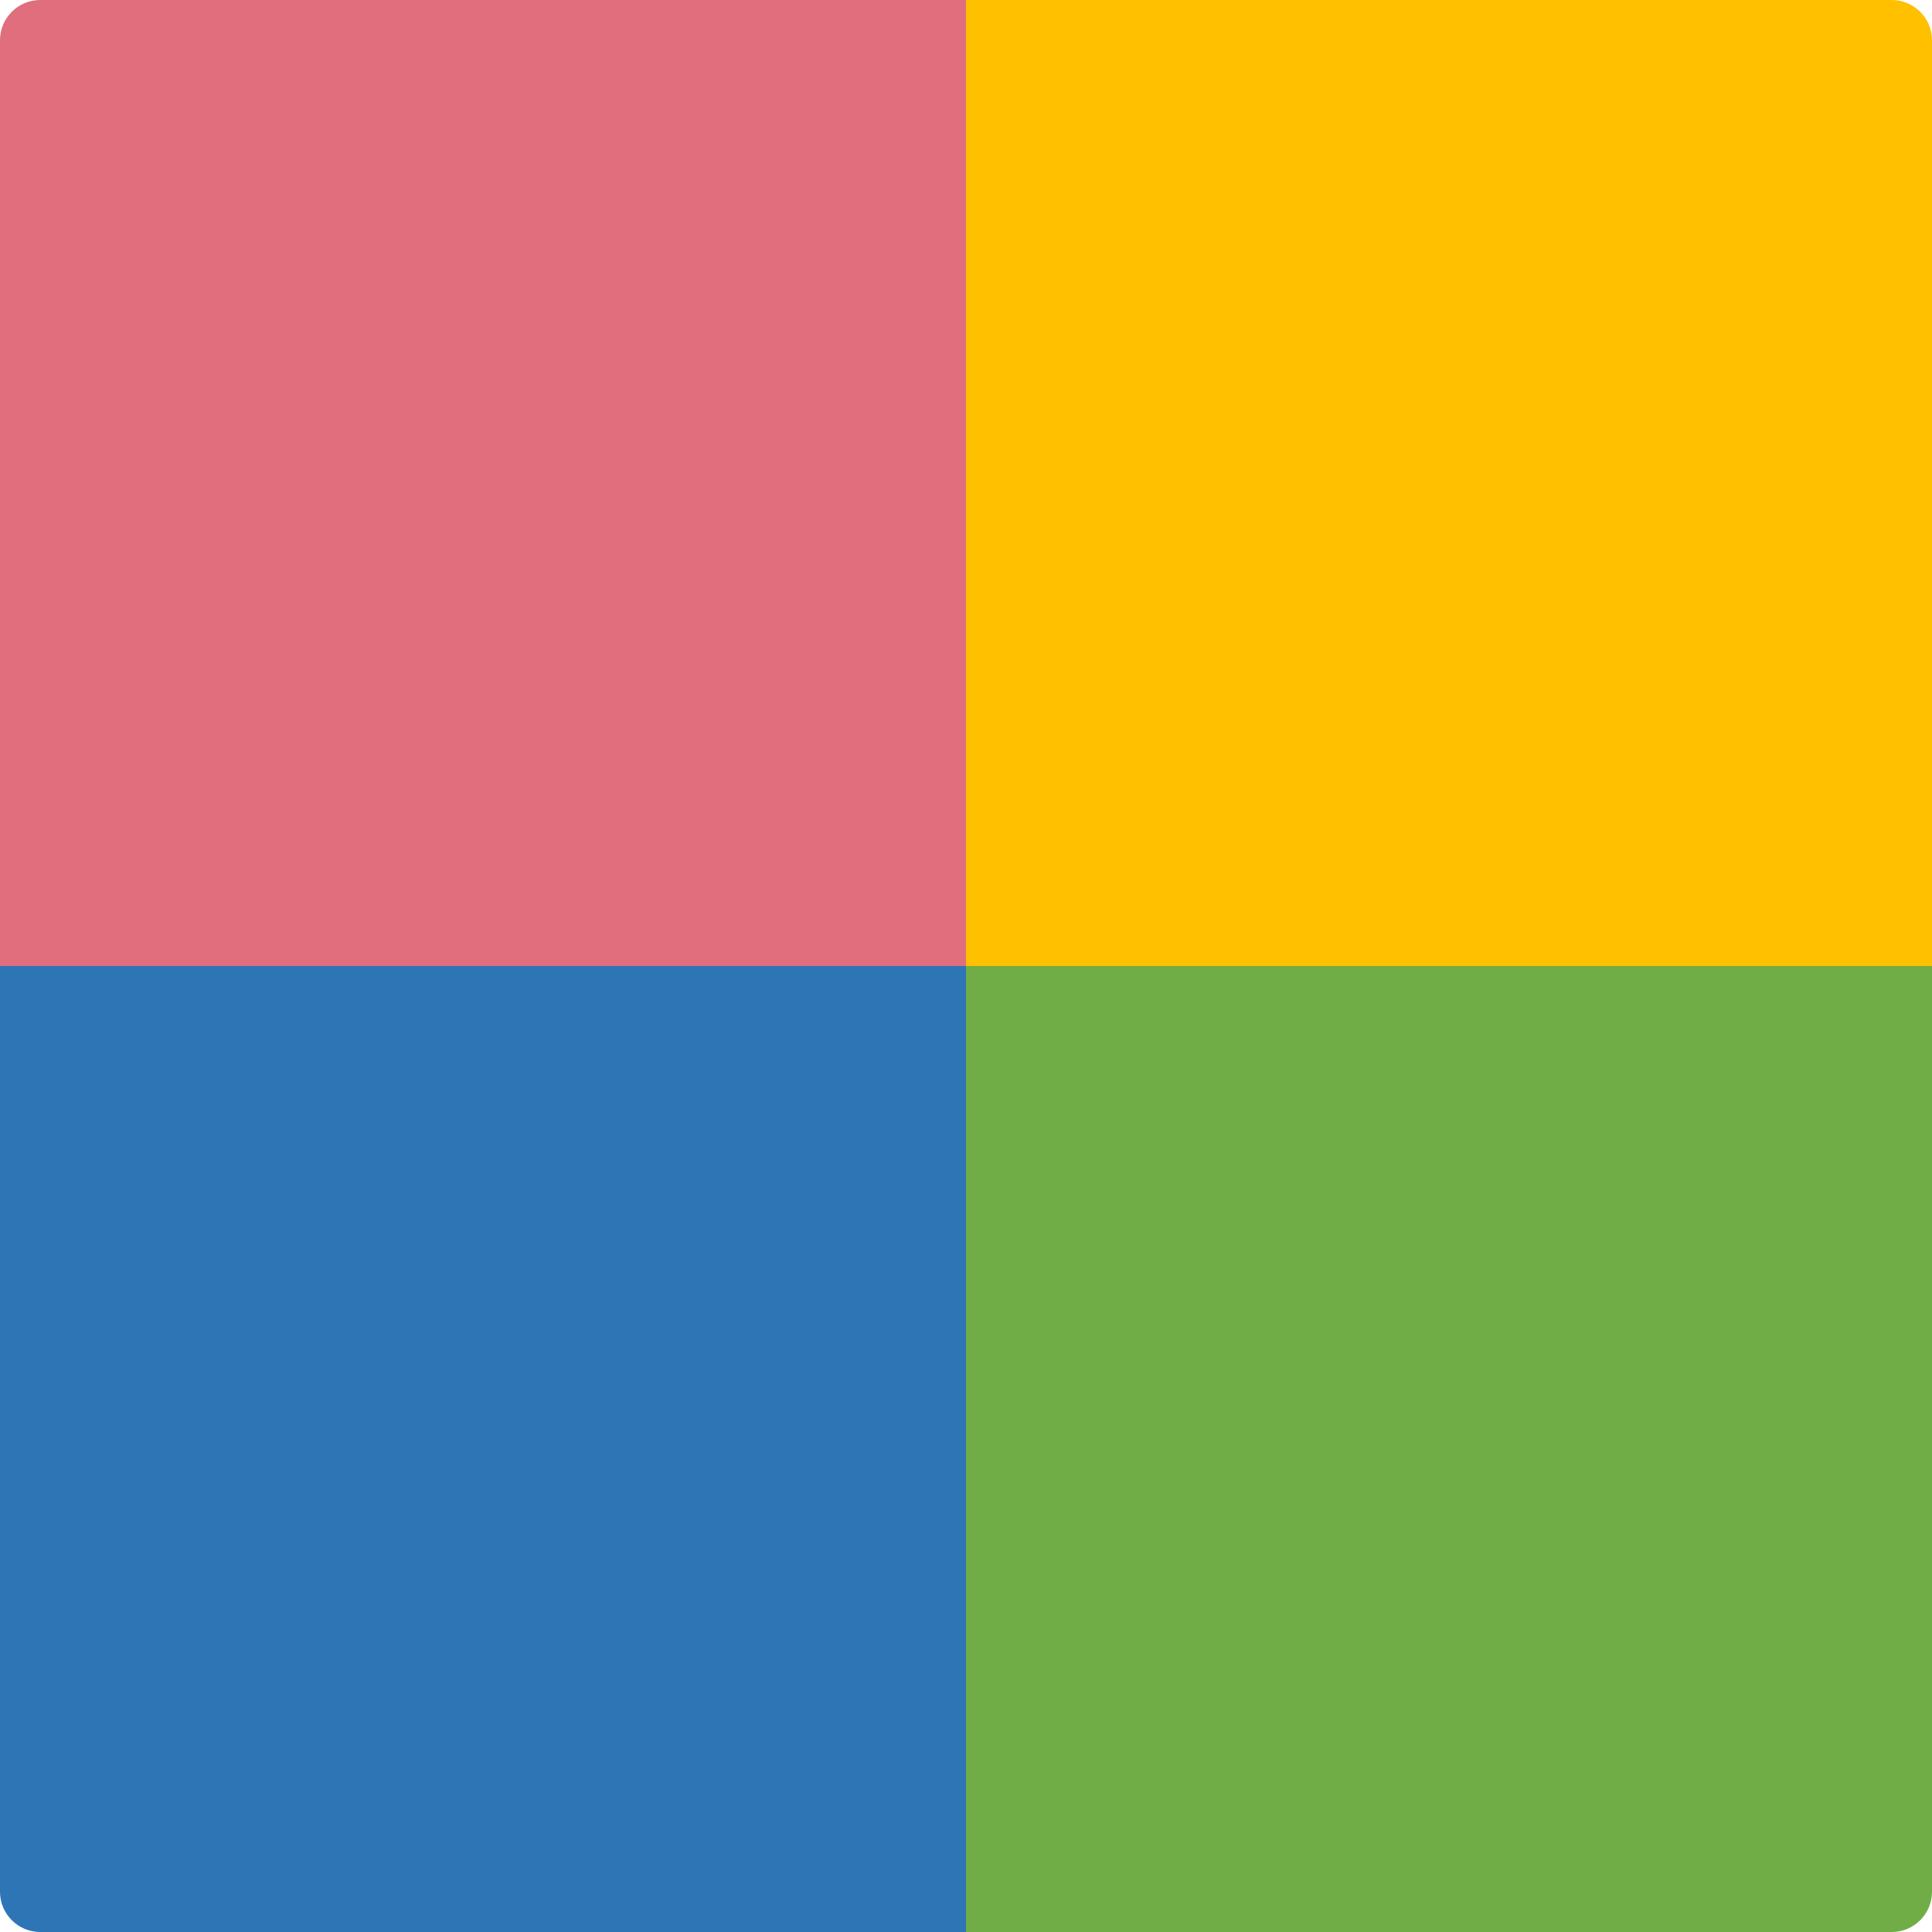 <svg width="240" height="240" viewBox="0 0 240 240" fill="none" xmlns="http://www.w3.org/2000/svg">
<path d="M0 5C0 2.239 2.239 0 5 0H120V120H0V5Z" fill="#E06E7C"/>
<path d="M0 120H120V240H5C2.239 240 0 237.761 0 235V120Z" fill="#2E75B6"/>
<path d="M120 120H240V235C240 237.761 237.761 240 235 240H120V120Z" fill="#70AD47"/>
<path d="M120 0H235C237.761 0 240 2.239 240 5V120H120V0Z" fill="#FFC000"/>
</svg>
